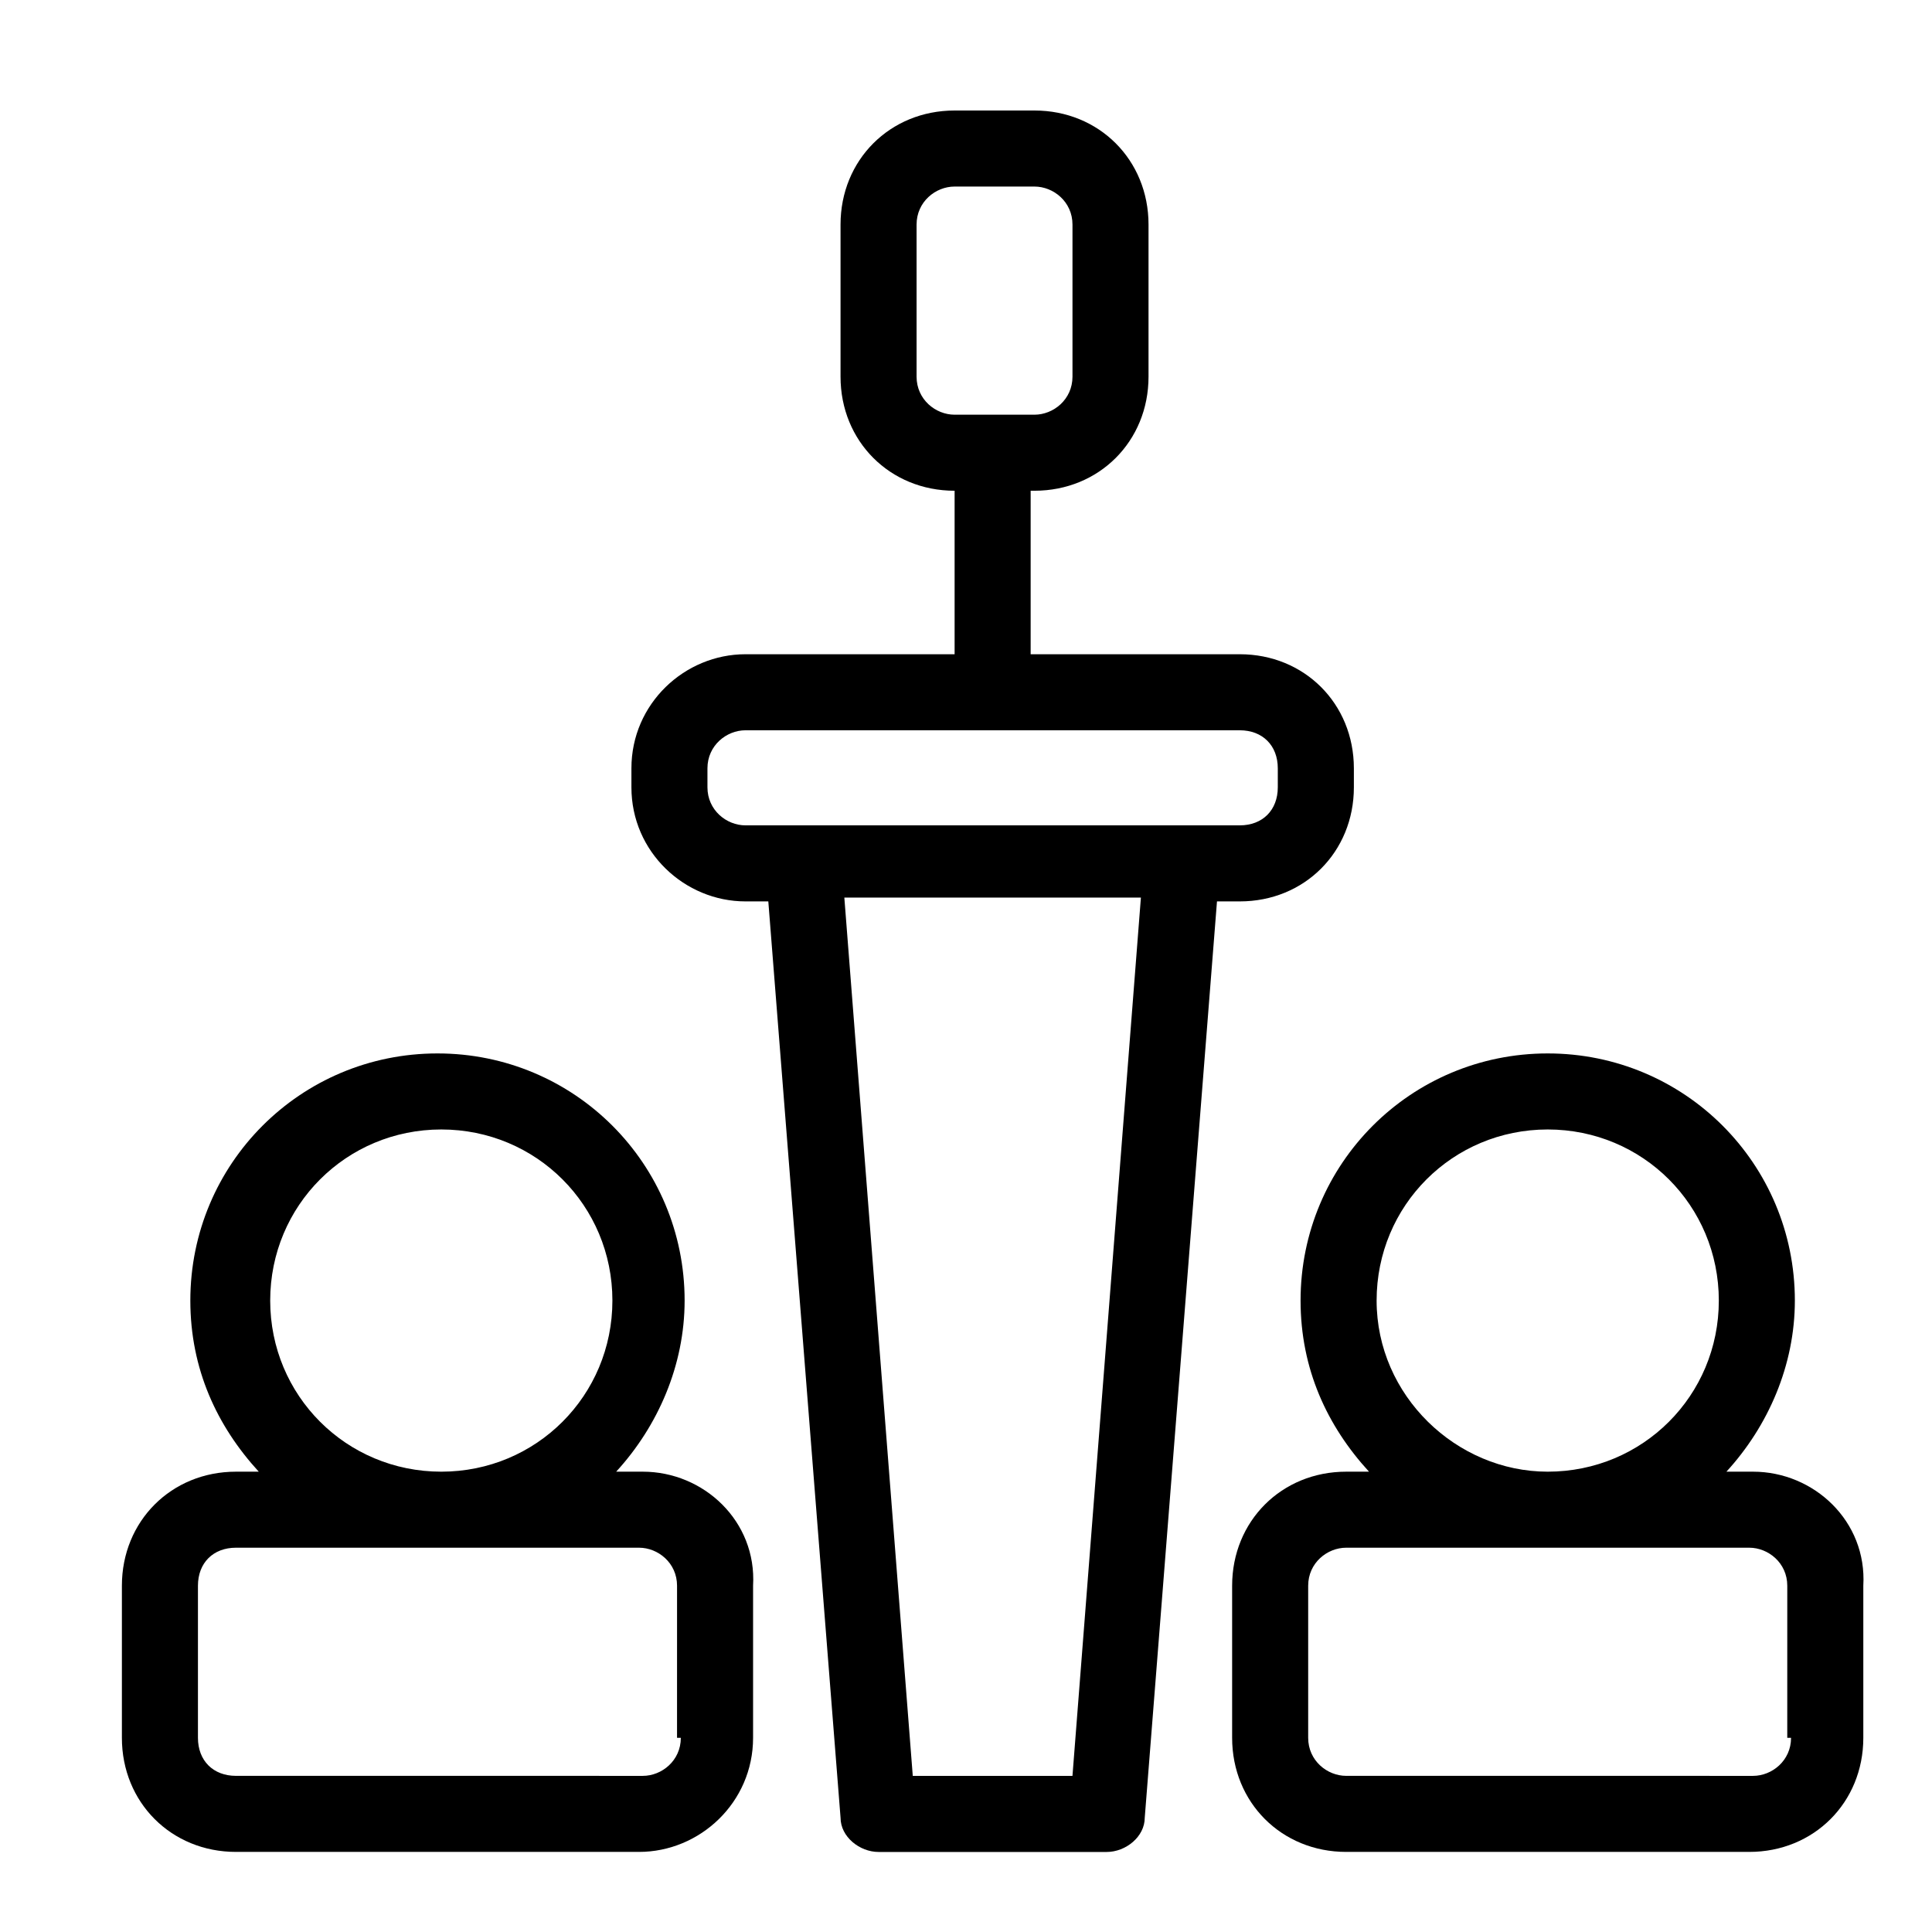 <?xml version="1.0" encoding="UTF-8"?>
<!-- Uploaded to: ICON Repo, www.svgrepo.com, Generator: ICON Repo Mixer Tools -->
<svg fill="#000000" width="800px" height="800px" version="1.1" viewBox="144 144 512 512" xmlns="http://www.w3.org/2000/svg">
 <g>
  <path d="m314.35 534.01h-7.055c11.082-12.09 18.137-28.215 18.137-45.344 0-36.273-29.223-65.496-65.496-65.496s-65.496 29.223-65.496 65.496c0 18.137 7.055 33.25 18.137 45.344h-6.043c-17.129 0-30.23 13.098-30.23 30.23v40.305c0 17.129 13.098 30.23 30.23 30.23h106.81c16.121 0 30.23-13.098 30.23-30.23v-40.305c1.004-17.133-13.102-30.23-29.223-30.23zm-98.746-45.344c0-25.191 20.152-45.344 45.344-45.344 25.191 0 45.344 20.152 45.344 45.344 0 25.191-20.152 45.344-45.344 45.344-25.191 0-45.344-20.152-45.344-45.344zm108.82 115.88c0 6.047-5.039 10.078-10.078 10.078l-107.81-0.004c-6.047 0-10.078-4.031-10.078-10.078v-40.305c0-6.047 4.031-10.078 10.078-10.078h106.81c5.039 0 10.078 4.031 10.078 10.078l-0.004 40.309z"/>
  <path d="m608.57 534.01h-7.051c11.082-12.09 18.137-28.215 18.137-45.344 0-36.273-29.223-65.496-65.496-65.496-36.273 0-65.496 29.223-65.496 65.496 0 18.137 7.055 33.25 18.137 45.344h-6.043c-17.129 0-30.23 13.098-30.23 30.23v40.305c0 17.129 13.098 30.23 30.23 30.23h106.81c17.129 0 30.23-13.098 30.23-30.23v-40.305c1.004-17.133-13.102-30.23-29.227-30.23zm-99.754-45.344c0-25.191 20.152-45.344 45.344-45.344 25.191 0 45.344 20.152 45.344 45.344 0 25.191-20.152 45.344-45.344 45.344-24.184 0-45.344-20.152-45.344-45.344zm109.83 115.88c0 6.047-5.039 10.078-10.078 10.078l-107.81-0.004c-5.039 0-10.078-4.031-10.078-10.078v-40.305c0-6.047 5.039-10.078 10.078-10.078h106.81c5.039 0 10.078 4.031 10.078 10.078l-0.004 40.309z"/>
  <path d="m472.55 317.38h-55.418v-43.328h1.008c17.129 0 30.23-13.098 30.23-30.23v-40.305c0-17.129-13.098-30.23-30.23-30.23h-21.16c-17.129 0-30.23 13.098-30.23 30.23v40.305c0 17.129 13.098 30.23 30.23 30.23v43.328h-55.418c-16.121 0-30.23 13.098-30.23 30.23v5.039c0 17.129 14.105 30.23 30.23 30.23h6.047l19.145 242.84c0 5.039 5.039 9.07 10.078 9.07h60.457c5.039 0 10.078-4.031 10.078-9.07l19.145-242.84h6.047c17.129 0 30.23-13.098 30.23-30.23v-5.039c-0.008-17.133-13.109-30.23-30.238-30.23zm-75.57-63.48c-5.039 0-10.078-4.031-10.078-10.078v-40.305c0-6.047 5.039-10.078 10.078-10.078h21.16c5.039 0 10.078 4.031 10.078 10.078v40.305c0 6.047-5.039 10.078-10.078 10.078zm31.234 360.73h-42.32l-18.137-232.76h78.594zm54.414-261.98c0 6.047-4.031 10.078-10.078 10.078h-130.99c-5.039 0-10.078-4.031-10.078-10.078v-5.039c0-6.047 5.039-10.078 10.078-10.078h130.99c6.047 0 10.078 4.031 10.078 10.078z"/>
 </g>
</svg>